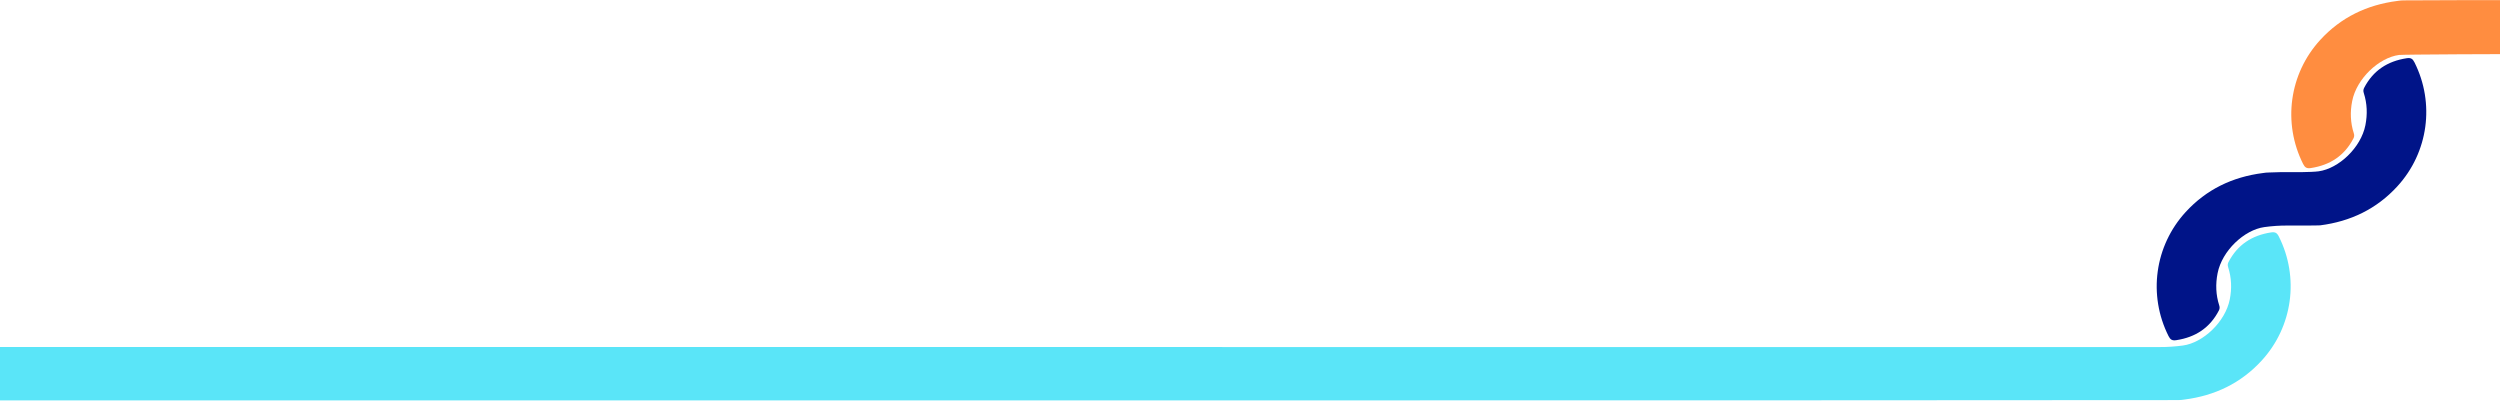 <svg width="1923" height="309" viewBox="0 0 1923 309" fill="none" xmlns="http://www.w3.org/2000/svg">
<path d="M1857.21 47.96C1855.81 45.157 1854.41 44.3 1851.2 44.793C1836.4 47.056 1825.37 54.343 1818.51 67.557C1817.83 68.868 1817.74 70.044 1818.22 71.542C1820.83 79.657 1821.12 87.903 1819.47 96.271C1816.05 113.658 1798.88 129.667 1783.51 131.77C1777.57 132.585 1762.77 132.411 1762.77 132.411C1756.96 132.365 1751.15 132.381 1745.34 132.68C1743.74 132.631 1742.17 132.907 1740.59 133.11C1717.15 136.107 1697.12 145.733 1681.21 163.099C1657.32 189.169 1652.21 226.993 1668.02 258.487C1669.43 261.29 1670.83 262.147 1674.04 261.654C1688.84 259.391 1699.87 252.104 1706.73 238.89C1707.41 237.579 1707.5 236.403 1707.02 234.905C1704.41 226.79 1704.12 218.543 1705.77 210.176C1709.18 192.789 1726.36 176.78 1741.73 174.677C1747.67 173.862 1753.62 173.455 1759.6 173.484C1760.56 173.488 1783.07 173.537 1784.65 173.337C1808.09 170.34 1828.11 160.714 1844.02 143.348C1867.92 117.278 1873.03 79.453 1857.21 47.96H1857.21Z" fill="#001488"/>
<path d="M-210.99 308.015C-205.18 308.061 1669.76 308.051 1675.57 307.752C1677.17 307.801 1678.74 307.525 1680.33 307.321C1703.77 304.325 1723.79 294.699 1739.7 277.332C1763.6 251.263 1768.71 213.438 1752.89 181.945C1751.48 179.142 1750.08 178.285 1746.87 178.777C1732.08 181.041 1721.05 188.328 1714.18 201.542C1713.5 202.853 1713.41 204.029 1713.89 205.527C1716.5 213.642 1716.79 221.888 1715.15 230.256C1711.73 247.642 1694.55 263.652 1679.19 265.755C1673.25 266.57 1667.3 266.977 1661.31 266.947C1660.25 266.941 -209.94 266.928 -211 266.921L-210.99 308.018V308.015Z" fill="#5AE5F8"/>
<path d="M2127.99 0.019C2122.18 -0.027 1854.67 -0.01 1848.86 0.289C1847.26 0.239 1845.69 0.515 1844.11 0.719C1820.67 3.715 1800.64 13.342 1784.73 30.708C1760.84 56.778 1755.73 94.602 1771.54 126.096C1772.95 128.898 1774.35 129.756 1777.56 129.263C1792.36 126.999 1803.39 119.712 1810.25 106.499C1810.93 105.188 1811.02 104.012 1810.54 102.513C1807.93 94.399 1807.64 86.152 1809.29 77.784C1812.7 60.398 1829.88 44.389 1845.25 42.286C1851.19 41.471 2126.94 41.11 2128 41.116L2127.99 0.019Z" fill="#FF8D40"/>
</svg>
